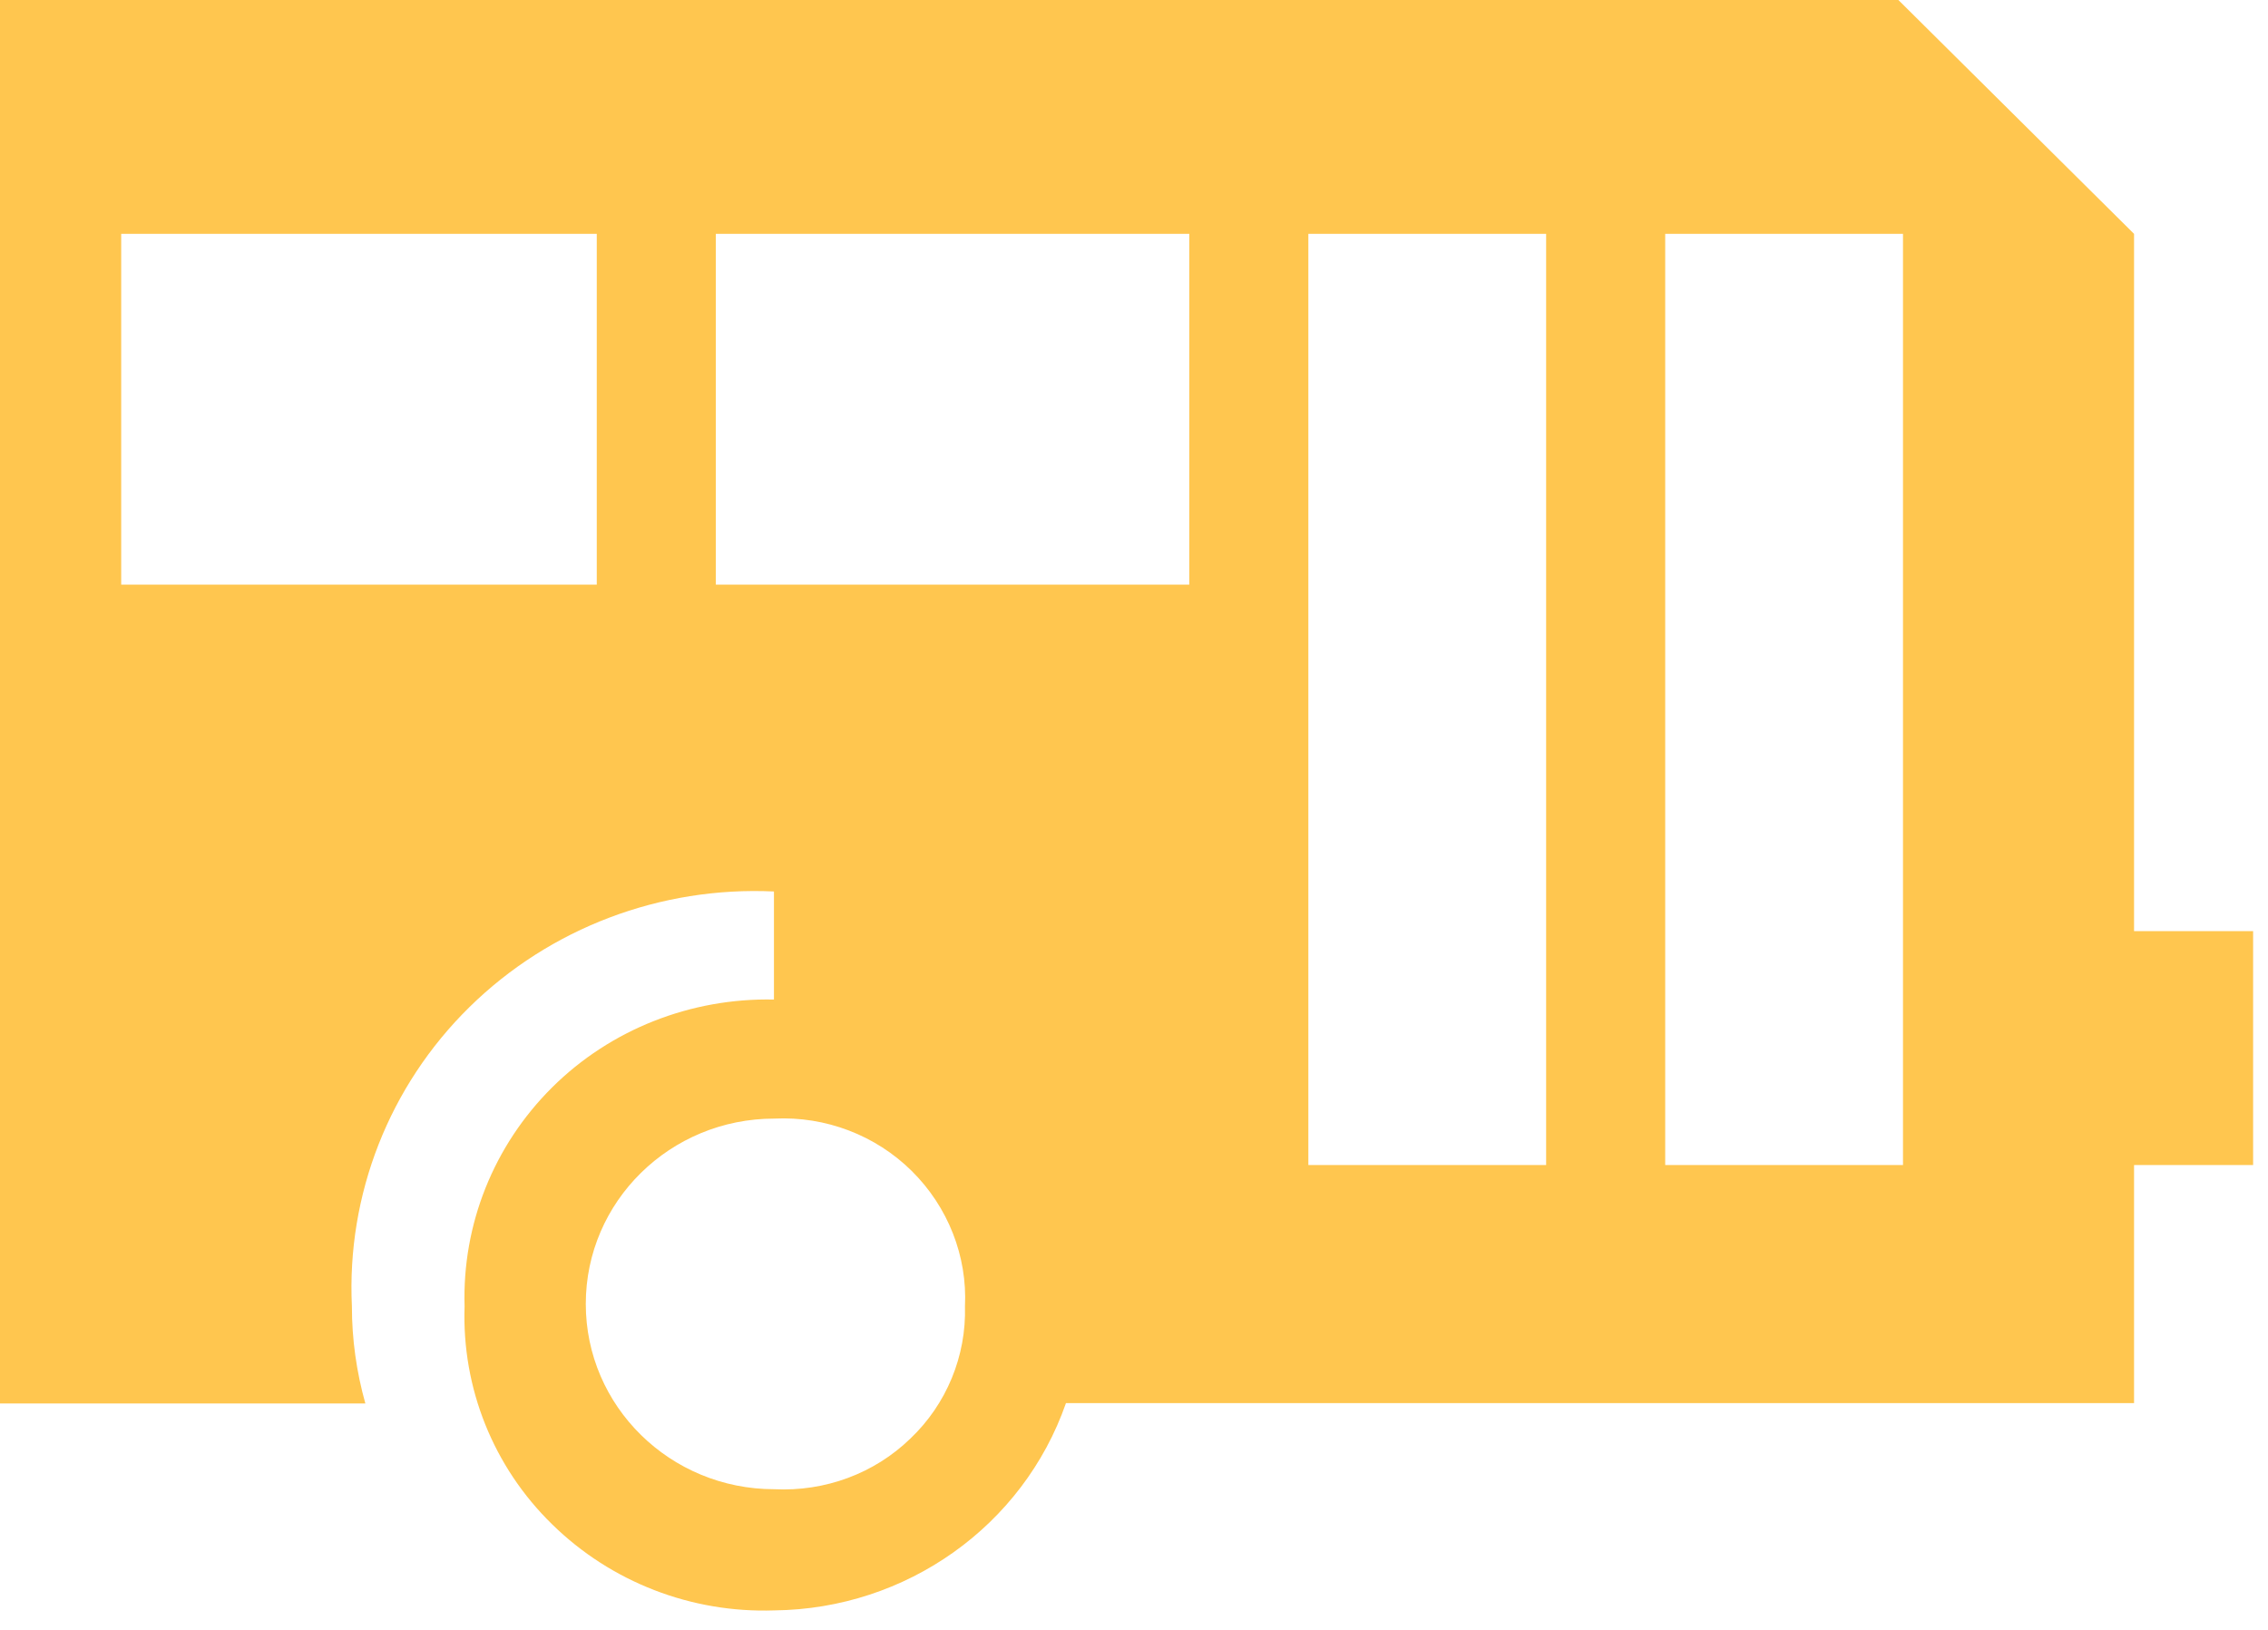 <svg width="64" height="46" viewBox="0 0 64 46" fill="none" xmlns="http://www.w3.org/2000/svg">
<path d="M53.7 32.88V6.6H46.99V32.88H53.7ZM43.63 32.88V6.6H36.92V32.88H43.63ZM33.56 16.5V6.6H20.2V16.5H33.56ZM27.23 36.87C27.3 35.45 26.75 34.06 25.73 33.05C24.71 32.04 23.3 31.5 21.85 31.57C18.91 31.57 16.53 33.91 16.53 36.8C16.53 39.69 18.91 42.03 21.85 42.03C23.28 42.1 24.67 41.59 25.69 40.6C26.71 39.63 27.27 38.27 27.23 36.87ZM16.84 16.5V6.6H3.42V16.5H16.84ZM13.11 36.87C13.04 34.56 13.93 32.33 15.58 30.69C17.23 29.05 19.5 28.16 21.84 28.21V25.16C18.64 25.01 15.52 26.19 13.25 28.42C10.98 30.65 9.78 33.72 9.93 36.87C9.93 37.8 10.06 38.72 10.31 39.61H0V0H53.57L60.22 6.6V26.28H63.58V32.88H60.22V39.6H30.08C28.87 43.07 25.57 45.41 21.85 45.45C19.51 45.53 17.24 44.65 15.58 43.02C13.92 41.4 13.03 39.17 13.11 36.87Z" fill="#FFC64F"/>
</svg>
